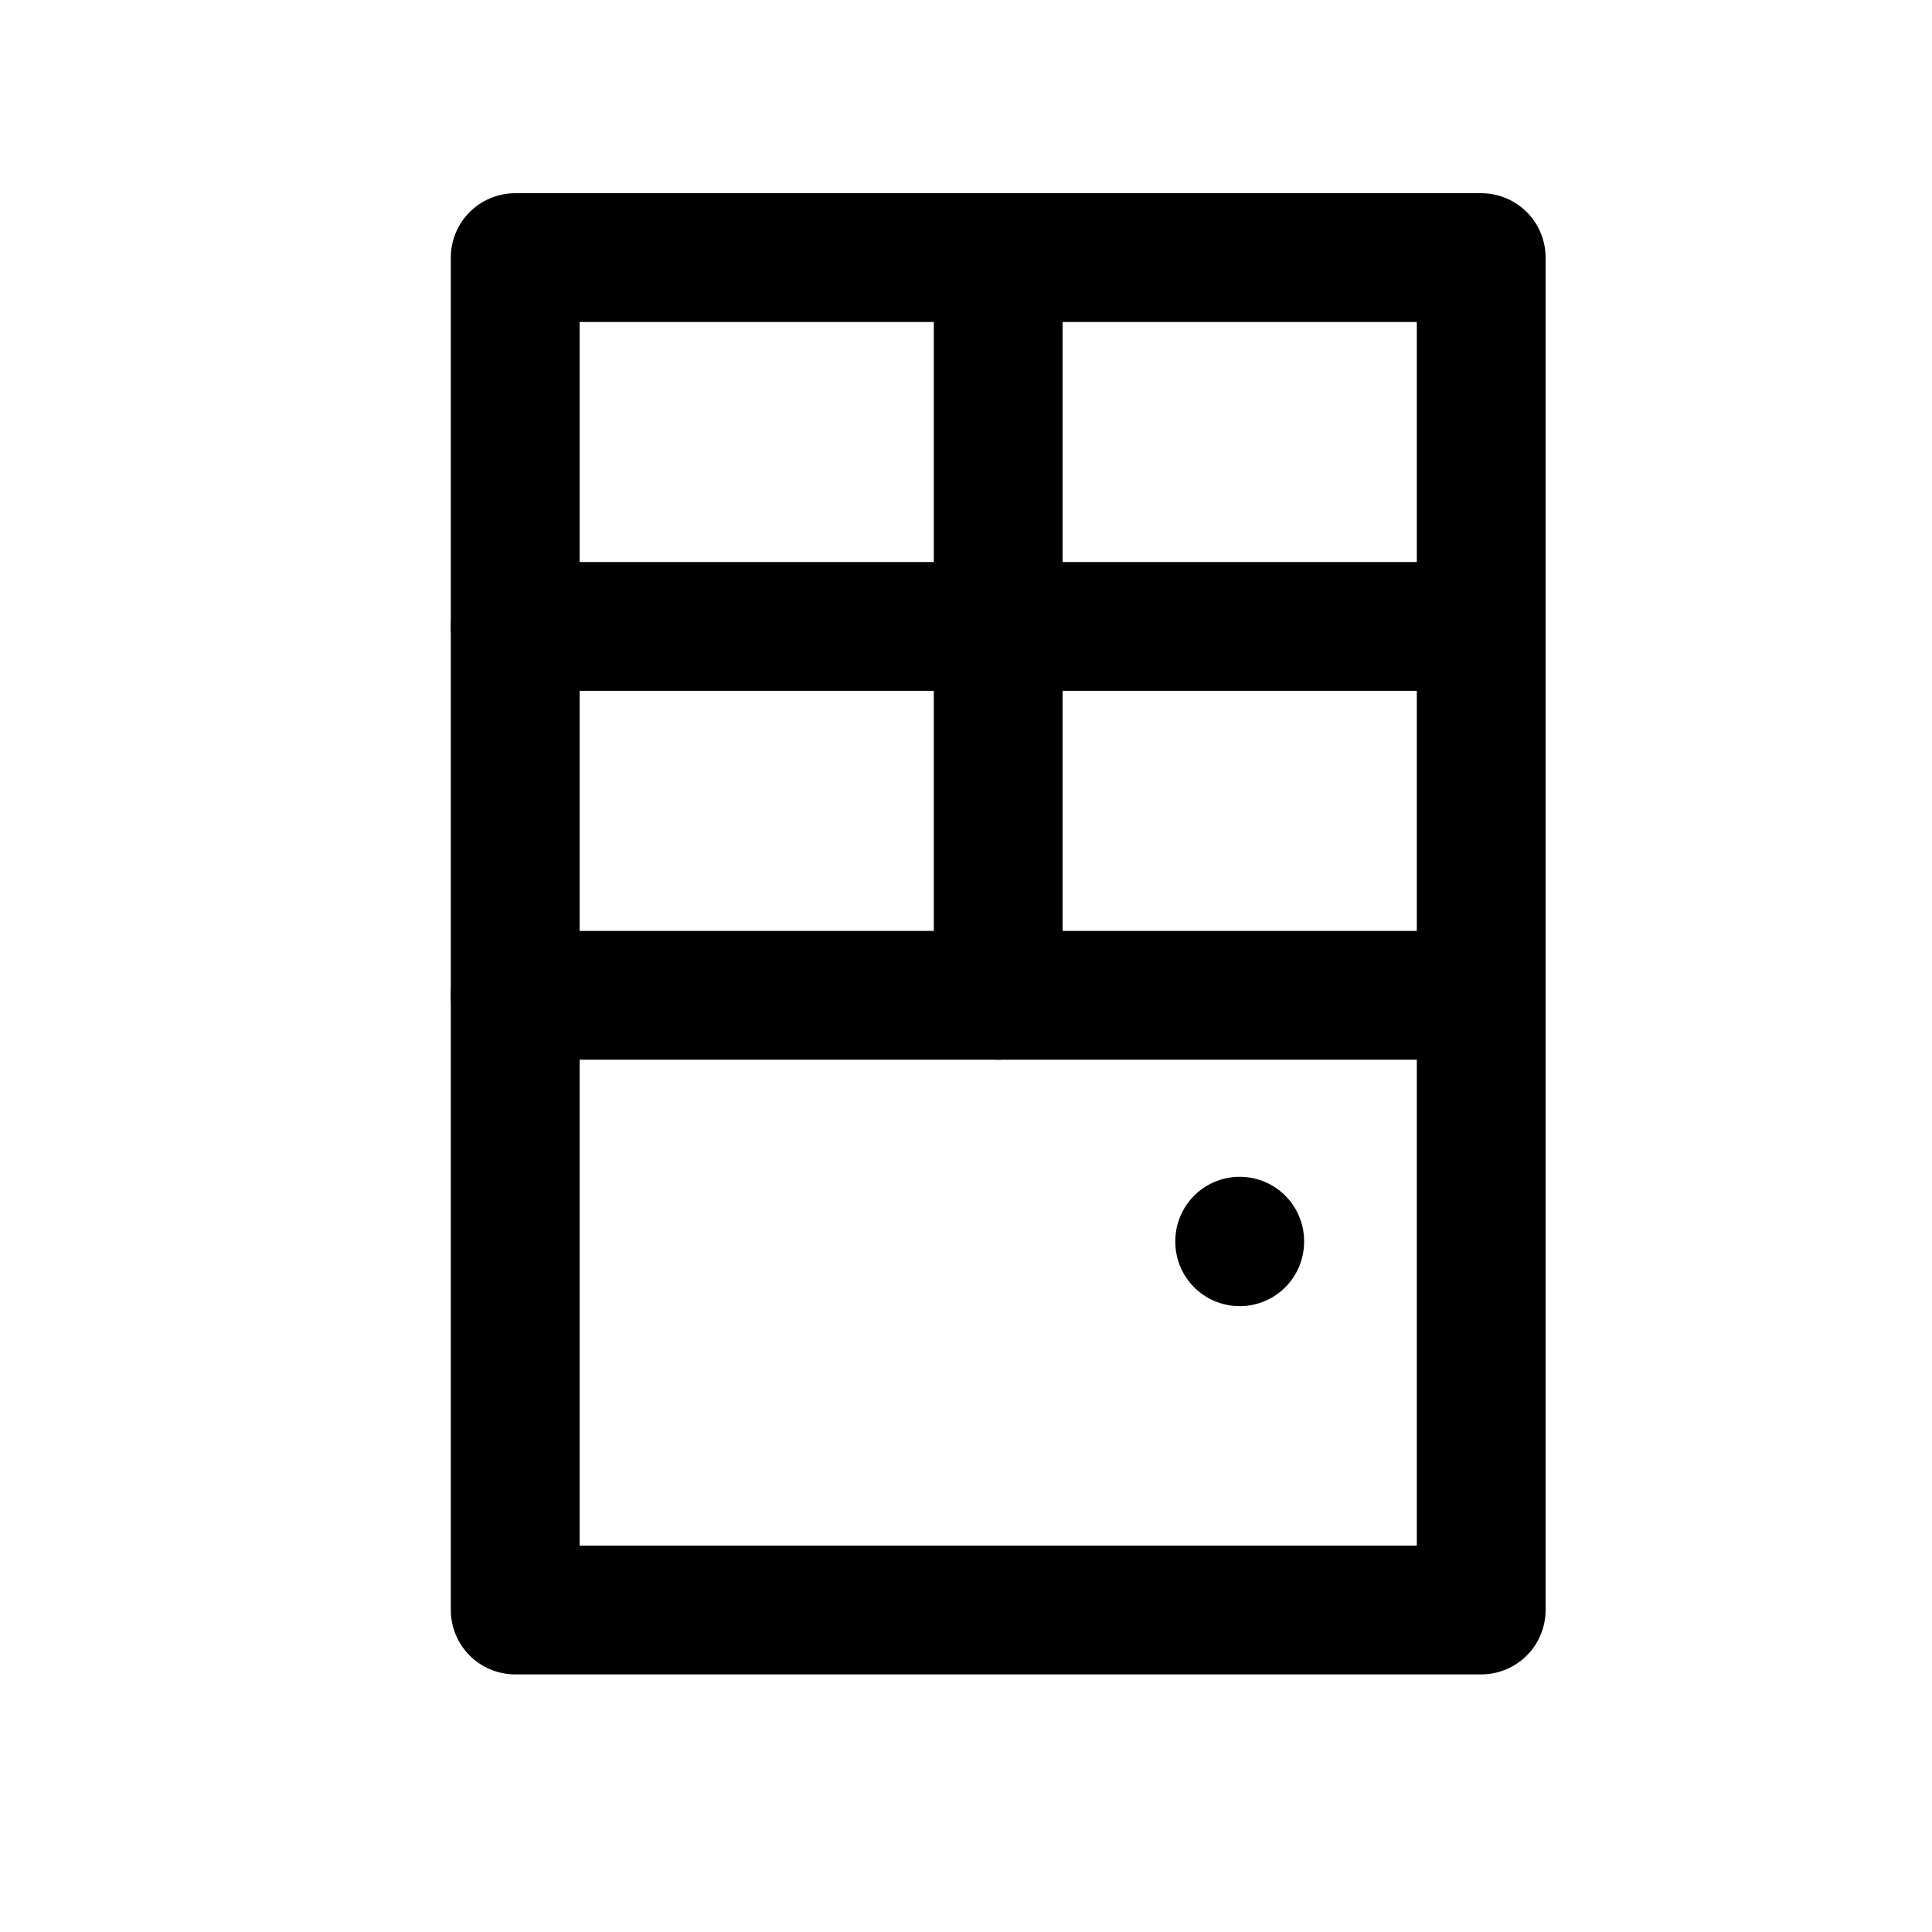 <?xml version="1.0" encoding="UTF-8"?>
<svg width="30px" height="30px" viewBox="0 0 30 30" version="1.1" xmlns="http://www.w3.org/2000/svg" xmlns:xlink="http://www.w3.org/1999/xlink">
    <!-- Generator: Sketch 54.1 (76490) - https://sketchapp.com -->
    <title>kamers</title>
    <desc>Created with Sketch.</desc>
    <g id="Service" stroke="none" stroke-width="1" fill="none" fill-rule="evenodd">
        <g id="kamers">
            <rect id="Rectangle-Copy-18" fill-opacity="0" fill="#FFFFFF" x="0" y="0" width="30" height="30"></rect>
            <g id="Stacked-Group-4" transform="translate(8, 4)" stroke="#000" stroke-linecap="round" stroke-linejoin="round" stroke-width="2">
                <g id="door">
                    <path d="M0,11.455 L15,11.455" id="Path"></path>
                    <path d="M0,5.727 L15,5.727" id="Path"></path>
                    <path d="M7.5,0 L7.5,11.455" id="Path"></path>
                    <path d="M11.25,15.273 L11.25,15.282" id="Path"></path>
                    <polygon id="Path" points="0 0 15 0 15 21 0 21"></polygon>
                </g>
            </g>
        </g>
    </g>
</svg>